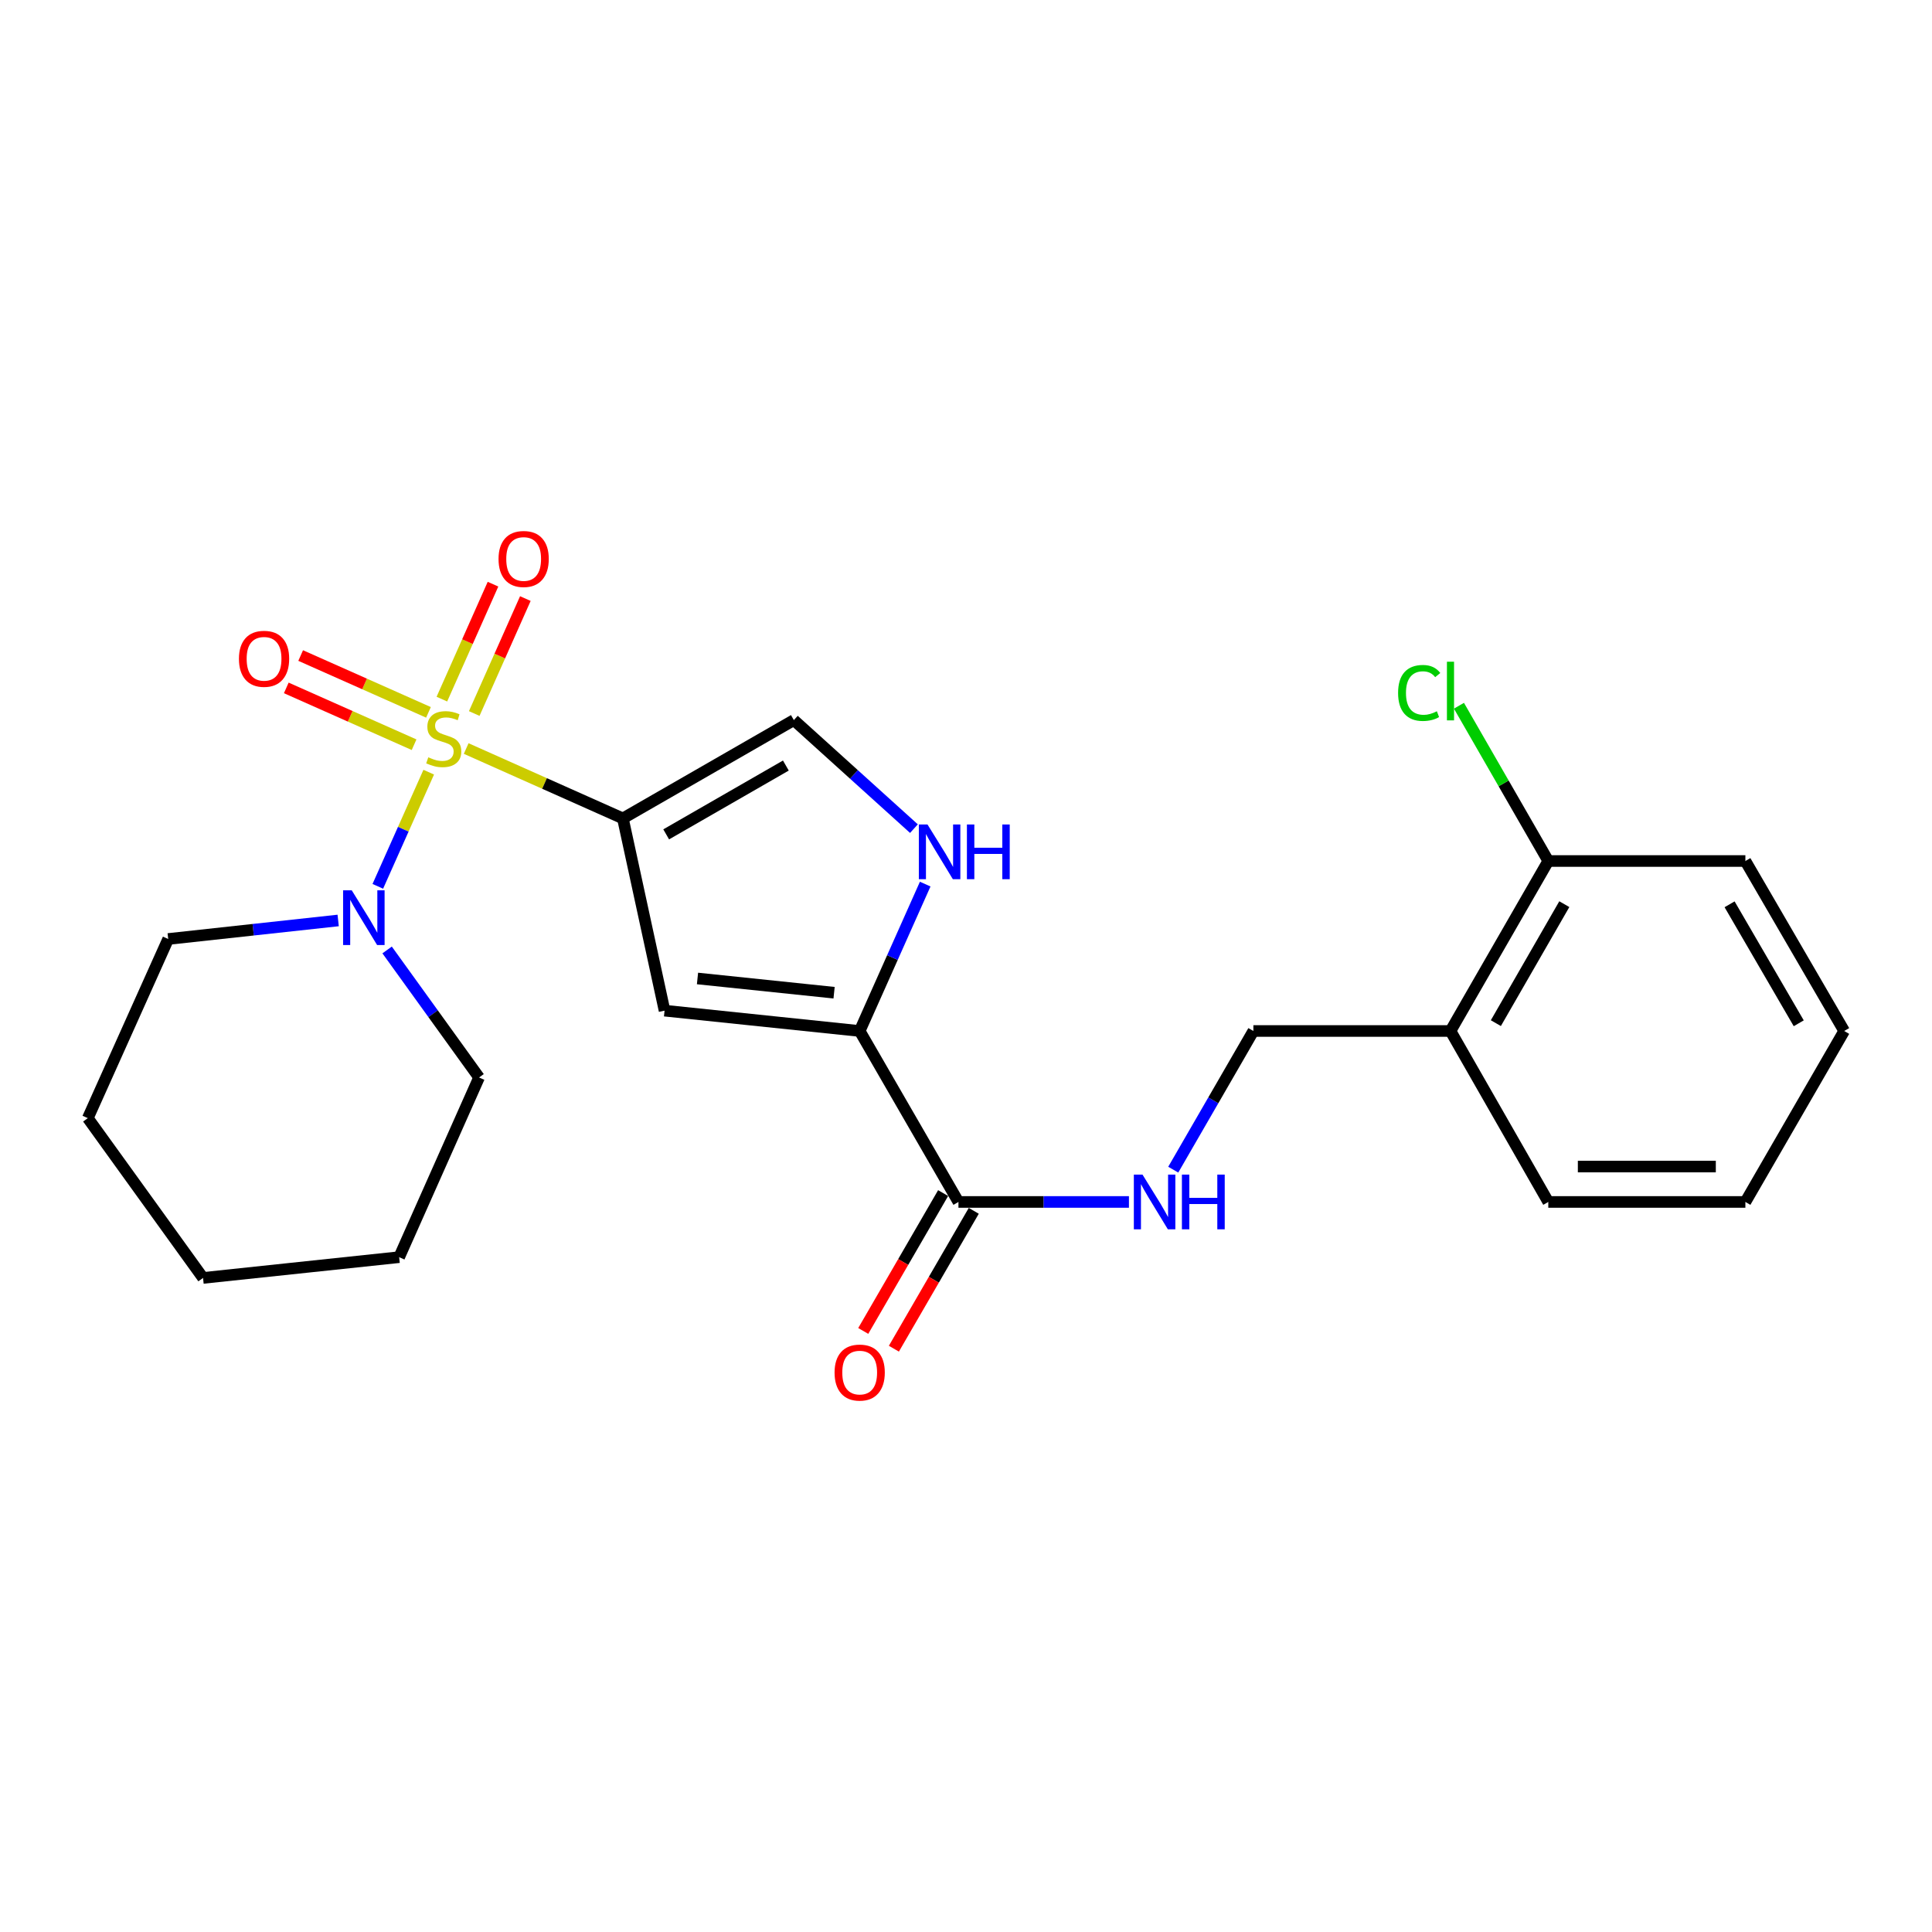 <?xml version='1.0' encoding='iso-8859-1'?>
<svg version='1.1' baseProfile='full'
              xmlns='http://www.w3.org/2000/svg'
                      xmlns:rdkit='http://www.rdkit.org/xml'
                      xmlns:xlink='http://www.w3.org/1999/xlink'
                  xml:space='preserve'
width='1000px' height='1000px' viewBox='0 0 1000 1000'>
<!-- END OF HEADER -->
<rect style='opacity:1.0;fill:#FFFFFF;stroke:none' width='1000' height='1000' x='0' y='0'> </rect>
<path class='bond-0' d='M 241.296,387.437 L 281.851,405.523' style='fill:none;fill-rule:evenodd;stroke:#CCCC00;stroke-width:6px;stroke-linecap:butt;stroke-linejoin:miter;stroke-opacity:1' />
<path class='bond-0' d='M 281.851,405.523 L 322.406,423.61' style='fill:none;fill-rule:evenodd;stroke:#000000;stroke-width:6px;stroke-linecap:butt;stroke-linejoin:miter;stroke-opacity:1' />
<path class='bond-3' d='M 221.91,399.674 L 208.734,429.218' style='fill:none;fill-rule:evenodd;stroke:#CCCC00;stroke-width:6px;stroke-linecap:butt;stroke-linejoin:miter;stroke-opacity:1' />
<path class='bond-3' d='M 208.734,429.218 L 195.558,458.762' style='fill:none;fill-rule:evenodd;stroke:#0000FF;stroke-width:6px;stroke-linecap:butt;stroke-linejoin:miter;stroke-opacity:1' />
<path class='bond-7' d='M 221.776,368.714 L 188.7,354.01' style='fill:none;fill-rule:evenodd;stroke:#CCCC00;stroke-width:6px;stroke-linecap:butt;stroke-linejoin:miter;stroke-opacity:1' />
<path class='bond-7' d='M 188.7,354.01 L 155.625,339.306' style='fill:none;fill-rule:evenodd;stroke:#FF0000;stroke-width:6px;stroke-linecap:butt;stroke-linejoin:miter;stroke-opacity:1' />
<path class='bond-7' d='M 214.331,385.463 L 181.255,370.759' style='fill:none;fill-rule:evenodd;stroke:#CCCC00;stroke-width:6px;stroke-linecap:butt;stroke-linejoin:miter;stroke-opacity:1' />
<path class='bond-7' d='M 181.255,370.759 L 148.179,356.056' style='fill:none;fill-rule:evenodd;stroke:#FF0000;stroke-width:6px;stroke-linecap:butt;stroke-linejoin:miter;stroke-opacity:1' />
<path class='bond-8' d='M 245.463,369.315 L 258.693,339.565' style='fill:none;fill-rule:evenodd;stroke:#CCCC00;stroke-width:6px;stroke-linecap:butt;stroke-linejoin:miter;stroke-opacity:1' />
<path class='bond-8' d='M 258.693,339.565 L 271.923,309.816' style='fill:none;fill-rule:evenodd;stroke:#FF0000;stroke-width:6px;stroke-linecap:butt;stroke-linejoin:miter;stroke-opacity:1' />
<path class='bond-8' d='M 228.715,361.867 L 241.945,332.117' style='fill:none;fill-rule:evenodd;stroke:#CCCC00;stroke-width:6px;stroke-linecap:butt;stroke-linejoin:miter;stroke-opacity:1' />
<path class='bond-8' d='M 241.945,332.117 L 255.175,302.368' style='fill:none;fill-rule:evenodd;stroke:#FF0000;stroke-width:6px;stroke-linecap:butt;stroke-linejoin:miter;stroke-opacity:1' />
<path class='bond-1' d='M 322.406,423.61 L 343.974,523.109' style='fill:none;fill-rule:evenodd;stroke:#000000;stroke-width:6px;stroke-linecap:butt;stroke-linejoin:miter;stroke-opacity:1' />
<path class='bond-5' d='M 322.406,423.61 L 410.897,372.724' style='fill:none;fill-rule:evenodd;stroke:#000000;stroke-width:6px;stroke-linecap:butt;stroke-linejoin:miter;stroke-opacity:1' />
<path class='bond-5' d='M 344.817,431.867 L 406.761,396.247' style='fill:none;fill-rule:evenodd;stroke:#000000;stroke-width:6px;stroke-linecap:butt;stroke-linejoin:miter;stroke-opacity:1' />
<path class='bond-2' d='M 343.974,523.109 L 444.97,533.639' style='fill:none;fill-rule:evenodd;stroke:#000000;stroke-width:6px;stroke-linecap:butt;stroke-linejoin:miter;stroke-opacity:1' />
<path class='bond-2' d='M 361.024,506.458 L 431.721,513.828' style='fill:none;fill-rule:evenodd;stroke:#000000;stroke-width:6px;stroke-linecap:butt;stroke-linejoin:miter;stroke-opacity:1' />
<path class='bond-6' d='M 444.97,533.639 L 496.09,622.13' style='fill:none;fill-rule:evenodd;stroke:#000000;stroke-width:6px;stroke-linecap:butt;stroke-linejoin:miter;stroke-opacity:1' />
<path class='bond-24' d='M 444.97,533.639 L 461.928,495.624' style='fill:none;fill-rule:evenodd;stroke:#000000;stroke-width:6px;stroke-linecap:butt;stroke-linejoin:miter;stroke-opacity:1' />
<path class='bond-24' d='M 461.928,495.624 L 478.885,457.609' style='fill:none;fill-rule:evenodd;stroke:#0000FF;stroke-width:6px;stroke-linecap:butt;stroke-linejoin:miter;stroke-opacity:1' />
<path class='bond-15' d='M 200.372,491.693 L 224.17,524.697' style='fill:none;fill-rule:evenodd;stroke:#0000FF;stroke-width:6px;stroke-linecap:butt;stroke-linejoin:miter;stroke-opacity:1' />
<path class='bond-15' d='M 224.17,524.697 L 247.967,557.701' style='fill:none;fill-rule:evenodd;stroke:#000000;stroke-width:6px;stroke-linecap:butt;stroke-linejoin:miter;stroke-opacity:1' />
<path class='bond-16' d='M 175.038,476.432 L 131.05,481.227' style='fill:none;fill-rule:evenodd;stroke:#0000FF;stroke-width:6px;stroke-linecap:butt;stroke-linejoin:miter;stroke-opacity:1' />
<path class='bond-16' d='M 131.05,481.227 L 87.063,486.022' style='fill:none;fill-rule:evenodd;stroke:#000000;stroke-width:6px;stroke-linecap:butt;stroke-linejoin:miter;stroke-opacity:1' />
<path class='bond-4' d='M 473.052,428.905 L 441.975,400.815' style='fill:none;fill-rule:evenodd;stroke:#0000FF;stroke-width:6px;stroke-linecap:butt;stroke-linejoin:miter;stroke-opacity:1' />
<path class='bond-4' d='M 441.975,400.815 L 410.897,372.724' style='fill:none;fill-rule:evenodd;stroke:#000000;stroke-width:6px;stroke-linecap:butt;stroke-linejoin:miter;stroke-opacity:1' />
<path class='bond-9' d='M 496.09,622.13 L 540.214,622.13' style='fill:none;fill-rule:evenodd;stroke:#000000;stroke-width:6px;stroke-linecap:butt;stroke-linejoin:miter;stroke-opacity:1' />
<path class='bond-9' d='M 540.214,622.13 L 584.338,622.13' style='fill:none;fill-rule:evenodd;stroke:#0000FF;stroke-width:6px;stroke-linecap:butt;stroke-linejoin:miter;stroke-opacity:1' />
<path class='bond-12' d='M 488.16,617.536 L 467.487,653.214' style='fill:none;fill-rule:evenodd;stroke:#000000;stroke-width:6px;stroke-linecap:butt;stroke-linejoin:miter;stroke-opacity:1' />
<path class='bond-12' d='M 467.487,653.214 L 446.814,688.893' style='fill:none;fill-rule:evenodd;stroke:#FF0000;stroke-width:6px;stroke-linecap:butt;stroke-linejoin:miter;stroke-opacity:1' />
<path class='bond-12' d='M 504.02,626.725 L 483.347,662.404' style='fill:none;fill-rule:evenodd;stroke:#000000;stroke-width:6px;stroke-linecap:butt;stroke-linejoin:miter;stroke-opacity:1' />
<path class='bond-12' d='M 483.347,662.404 L 462.674,698.083' style='fill:none;fill-rule:evenodd;stroke:#FF0000;stroke-width:6px;stroke-linecap:butt;stroke-linejoin:miter;stroke-opacity:1' />
<path class='bond-11' d='M 607.273,605.415 L 628.009,569.527' style='fill:none;fill-rule:evenodd;stroke:#0000FF;stroke-width:6px;stroke-linecap:butt;stroke-linejoin:miter;stroke-opacity:1' />
<path class='bond-11' d='M 628.009,569.527 L 648.745,533.639' style='fill:none;fill-rule:evenodd;stroke:#000000;stroke-width:6px;stroke-linecap:butt;stroke-linejoin:miter;stroke-opacity:1' />
<path class='bond-10' d='M 750.77,533.639 L 648.745,533.639' style='fill:none;fill-rule:evenodd;stroke:#000000;stroke-width:6px;stroke-linecap:butt;stroke-linejoin:miter;stroke-opacity:1' />
<path class='bond-13' d='M 750.77,533.639 L 801.391,445.656' style='fill:none;fill-rule:evenodd;stroke:#000000;stroke-width:6px;stroke-linecap:butt;stroke-linejoin:miter;stroke-opacity:1' />
<path class='bond-13' d='M 774.251,529.582 L 809.685,467.994' style='fill:none;fill-rule:evenodd;stroke:#000000;stroke-width:6px;stroke-linecap:butt;stroke-linejoin:miter;stroke-opacity:1' />
<path class='bond-17' d='M 750.77,533.639 L 801.391,622.13' style='fill:none;fill-rule:evenodd;stroke:#000000;stroke-width:6px;stroke-linecap:butt;stroke-linejoin:miter;stroke-opacity:1' />
<path class='bond-14' d='M 801.391,445.656 L 778.269,405.474' style='fill:none;fill-rule:evenodd;stroke:#000000;stroke-width:6px;stroke-linecap:butt;stroke-linejoin:miter;stroke-opacity:1' />
<path class='bond-14' d='M 778.269,405.474 L 755.148,365.291' style='fill:none;fill-rule:evenodd;stroke:#00CC00;stroke-width:6px;stroke-linecap:butt;stroke-linejoin:miter;stroke-opacity:1' />
<path class='bond-18' d='M 801.391,445.656 L 903.406,445.656' style='fill:none;fill-rule:evenodd;stroke:#000000;stroke-width:6px;stroke-linecap:butt;stroke-linejoin:miter;stroke-opacity:1' />
<path class='bond-20' d='M 247.967,557.701 L 206.603,650.704' style='fill:none;fill-rule:evenodd;stroke:#000000;stroke-width:6px;stroke-linecap:butt;stroke-linejoin:miter;stroke-opacity:1' />
<path class='bond-19' d='M 87.063,486.022 L 45.455,578.75' style='fill:none;fill-rule:evenodd;stroke:#000000;stroke-width:6px;stroke-linecap:butt;stroke-linejoin:miter;stroke-opacity:1' />
<path class='bond-21' d='M 801.391,622.13 L 903.406,622.13' style='fill:none;fill-rule:evenodd;stroke:#000000;stroke-width:6px;stroke-linecap:butt;stroke-linejoin:miter;stroke-opacity:1' />
<path class='bond-21' d='M 816.693,603.801 L 888.103,603.801' style='fill:none;fill-rule:evenodd;stroke:#000000;stroke-width:6px;stroke-linecap:butt;stroke-linejoin:miter;stroke-opacity:1' />
<path class='bond-26' d='M 903.406,445.656 L 954.545,533.639' style='fill:none;fill-rule:evenodd;stroke:#000000;stroke-width:6px;stroke-linecap:butt;stroke-linejoin:miter;stroke-opacity:1' />
<path class='bond-26' d='M 895.229,468.065 L 931.027,529.652' style='fill:none;fill-rule:evenodd;stroke:#000000;stroke-width:6px;stroke-linecap:butt;stroke-linejoin:miter;stroke-opacity:1' />
<path class='bond-23' d='M 45.455,578.75 L 105.097,661.458' style='fill:none;fill-rule:evenodd;stroke:#000000;stroke-width:6px;stroke-linecap:butt;stroke-linejoin:miter;stroke-opacity:1' />
<path class='bond-25' d='M 206.603,650.704 L 105.097,661.458' style='fill:none;fill-rule:evenodd;stroke:#000000;stroke-width:6px;stroke-linecap:butt;stroke-linejoin:miter;stroke-opacity:1' />
<path class='bond-22' d='M 903.406,622.13 L 954.545,533.639' style='fill:none;fill-rule:evenodd;stroke:#000000;stroke-width:6px;stroke-linecap:butt;stroke-linejoin:miter;stroke-opacity:1' />
<path  class='atom-0' d='M 221.678 391.976
Q 221.998 392.096, 223.318 392.656
Q 224.638 393.216, 226.078 393.576
Q 227.558 393.896, 228.998 393.896
Q 231.678 393.896, 233.238 392.616
Q 234.798 391.296, 234.798 389.016
Q 234.798 387.456, 233.998 386.496
Q 233.238 385.536, 232.038 385.016
Q 230.838 384.496, 228.838 383.896
Q 226.318 383.136, 224.798 382.416
Q 223.318 381.696, 222.238 380.176
Q 221.198 378.656, 221.198 376.096
Q 221.198 372.536, 223.598 370.336
Q 226.038 368.136, 230.838 368.136
Q 234.118 368.136, 237.838 369.696
L 236.918 372.776
Q 233.518 371.376, 230.958 371.376
Q 228.198 371.376, 226.678 372.536
Q 225.158 373.656, 225.198 375.616
Q 225.198 377.136, 225.958 378.056
Q 226.758 378.976, 227.878 379.496
Q 229.038 380.016, 230.958 380.616
Q 233.518 381.416, 235.038 382.216
Q 236.558 383.016, 237.638 384.656
Q 238.758 386.256, 238.758 389.016
Q 238.758 392.936, 236.118 395.056
Q 233.518 397.136, 229.158 397.136
Q 226.638 397.136, 224.718 396.576
Q 222.838 396.056, 220.598 395.136
L 221.678 391.976
' fill='#CCCC00'/>
<path  class='atom-4' d='M 182.064 460.824
L 191.344 475.824
Q 192.264 477.304, 193.744 479.984
Q 195.224 482.664, 195.304 482.824
L 195.304 460.824
L 199.064 460.824
L 199.064 489.144
L 195.184 489.144
L 185.224 472.744
Q 184.064 470.824, 182.824 468.624
Q 181.624 466.424, 181.264 465.744
L 181.264 489.144
L 177.584 489.144
L 177.584 460.824
L 182.064 460.824
' fill='#0000FF'/>
<path  class='atom-5' d='M 480.074 426.751
L 489.354 441.751
Q 490.274 443.231, 491.754 445.911
Q 493.234 448.591, 493.314 448.751
L 493.314 426.751
L 497.074 426.751
L 497.074 455.071
L 493.194 455.071
L 483.234 438.671
Q 482.074 436.751, 480.834 434.551
Q 479.634 432.351, 479.274 431.671
L 479.274 455.071
L 475.594 455.071
L 475.594 426.751
L 480.074 426.751
' fill='#0000FF'/>
<path  class='atom-5' d='M 500.474 426.751
L 504.314 426.751
L 504.314 438.791
L 518.794 438.791
L 518.794 426.751
L 522.634 426.751
L 522.634 455.071
L 518.794 455.071
L 518.794 441.991
L 504.314 441.991
L 504.314 455.071
L 500.474 455.071
L 500.474 426.751
' fill='#0000FF'/>
<path  class='atom-8' d='M 123.675 340.992
Q 123.675 334.192, 127.035 330.392
Q 130.395 326.592, 136.675 326.592
Q 142.955 326.592, 146.315 330.392
Q 149.675 334.192, 149.675 340.992
Q 149.675 347.872, 146.275 351.792
Q 142.875 355.672, 136.675 355.672
Q 130.435 355.672, 127.035 351.792
Q 123.675 347.912, 123.675 340.992
M 136.675 352.472
Q 140.995 352.472, 143.315 349.592
Q 145.675 346.672, 145.675 340.992
Q 145.675 335.432, 143.315 332.632
Q 140.995 329.792, 136.675 329.792
Q 132.355 329.792, 129.995 332.592
Q 127.675 335.392, 127.675 340.992
Q 127.675 346.712, 129.995 349.592
Q 132.355 352.472, 136.675 352.472
' fill='#FF0000'/>
<path  class='atom-9' d='M 258.042 289.323
Q 258.042 282.523, 261.402 278.723
Q 264.762 274.923, 271.042 274.923
Q 277.322 274.923, 280.682 278.723
Q 284.042 282.523, 284.042 289.323
Q 284.042 296.203, 280.642 300.123
Q 277.242 304.003, 271.042 304.003
Q 264.802 304.003, 261.402 300.123
Q 258.042 296.243, 258.042 289.323
M 271.042 300.803
Q 275.362 300.803, 277.682 297.923
Q 280.042 295.003, 280.042 289.323
Q 280.042 283.763, 277.682 280.963
Q 275.362 278.123, 271.042 278.123
Q 266.722 278.123, 264.362 280.923
Q 262.042 283.723, 262.042 289.323
Q 262.042 295.043, 264.362 297.923
Q 266.722 300.803, 271.042 300.803
' fill='#FF0000'/>
<path  class='atom-10' d='M 591.356 607.97
L 600.636 622.97
Q 601.556 624.45, 603.036 627.13
Q 604.516 629.81, 604.596 629.97
L 604.596 607.97
L 608.356 607.97
L 608.356 636.29
L 604.476 636.29
L 594.516 619.89
Q 593.356 617.97, 592.116 615.77
Q 590.916 613.57, 590.556 612.89
L 590.556 636.29
L 586.876 636.29
L 586.876 607.97
L 591.356 607.97
' fill='#0000FF'/>
<path  class='atom-10' d='M 611.756 607.97
L 615.596 607.97
L 615.596 620.01
L 630.076 620.01
L 630.076 607.97
L 633.916 607.97
L 633.916 636.29
L 630.076 636.29
L 630.076 623.21
L 615.596 623.21
L 615.596 636.29
L 611.756 636.29
L 611.756 607.97
' fill='#0000FF'/>
<path  class='atom-13' d='M 431.97 710.437
Q 431.97 703.637, 435.33 699.837
Q 438.69 696.037, 444.97 696.037
Q 451.25 696.037, 454.61 699.837
Q 457.97 703.637, 457.97 710.437
Q 457.97 717.317, 454.57 721.237
Q 451.17 725.117, 444.97 725.117
Q 438.73 725.117, 435.33 721.237
Q 431.97 717.357, 431.97 710.437
M 444.97 721.917
Q 449.29 721.917, 451.61 719.037
Q 453.97 716.117, 453.97 710.437
Q 453.97 704.877, 451.61 702.077
Q 449.29 699.237, 444.97 699.237
Q 440.65 699.237, 438.29 702.037
Q 435.97 704.837, 435.97 710.437
Q 435.97 716.157, 438.29 719.037
Q 440.65 721.917, 444.97 721.917
' fill='#FF0000'/>
<path  class='atom-15' d='M 723.65 358.664
Q 723.65 351.624, 726.93 347.944
Q 730.25 344.224, 736.53 344.224
Q 742.37 344.224, 745.49 348.344
L 742.85 350.504
Q 740.57 347.504, 736.53 347.504
Q 732.25 347.504, 729.97 350.384
Q 727.73 353.224, 727.73 358.664
Q 727.73 364.264, 730.05 367.144
Q 732.41 370.024, 736.97 370.024
Q 740.09 370.024, 743.73 368.144
L 744.85 371.144
Q 743.37 372.104, 741.13 372.664
Q 738.89 373.224, 736.41 373.224
Q 730.25 373.224, 726.93 369.464
Q 723.65 365.704, 723.65 358.664
' fill='#00CC00'/>
<path  class='atom-15' d='M 748.93 342.504
L 752.61 342.504
L 752.61 372.864
L 748.93 372.864
L 748.93 342.504
' fill='#00CC00'/>
</svg>
